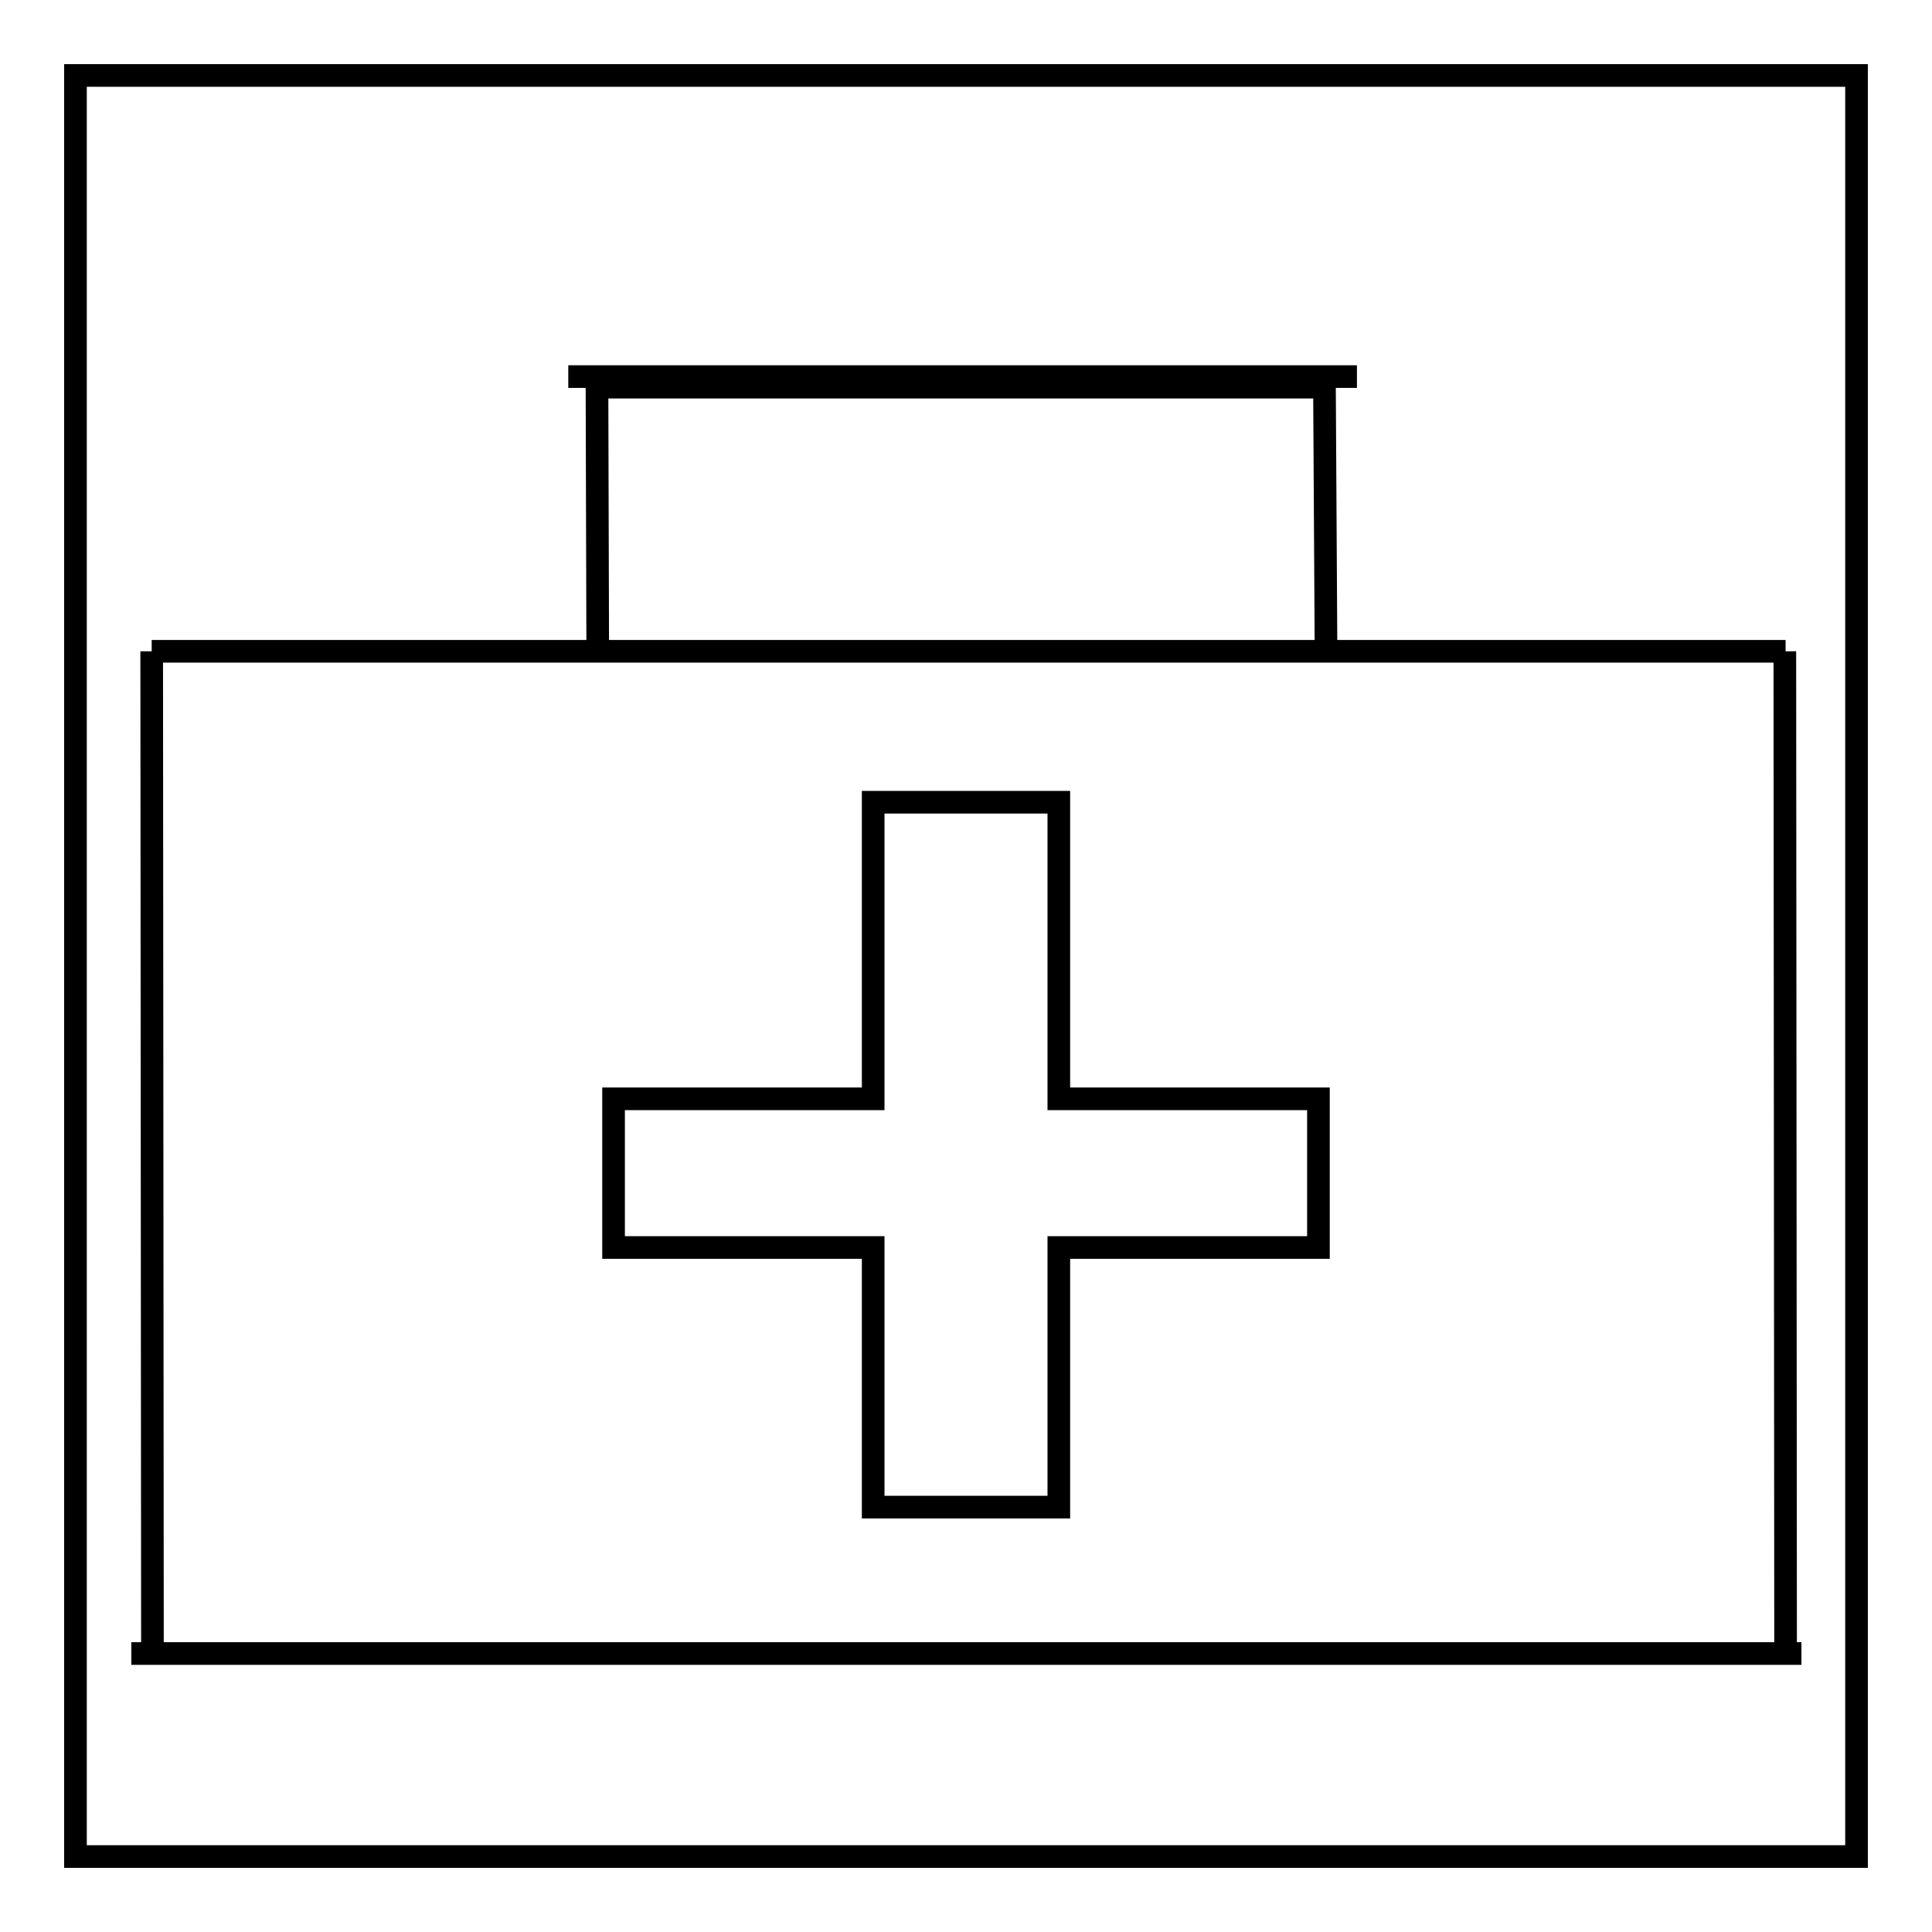 <?xml version="1.0" encoding="utf-8"?>
<!-- Svg Vector Icons : http://www.onlinewebfonts.com/icon -->
<!DOCTYPE svg PUBLIC "-//W3C//DTD SVG 1.1//EN" "http://www.w3.org/Graphics/SVG/1.1/DTD/svg11.dtd">
<svg version="1.1" xmlns="http://www.w3.org/2000/svg" xmlns:xlink="http://www.w3.org/1999/xlink" x="0px" y="0px" viewBox="0 0 256 256" enable-background="new 0 0 256 256" xml:space="preserve">
<g><g><path stroke-width="3" fill-opacity="0" stroke="#000000"  d="M10,10h236v236H10V10z"/><path stroke-width="3" fill-opacity="0" stroke="#000000"  d="M115.7,106.3"/><path stroke-width="3" fill-opacity="0" stroke="#000000"  d="M174.7,145.6v19.7h-34.4v34.4h-24.6v-34.4H81.3v-19.7h34.4v-39.3h24.6v39.3L174.7,145.6L174.7,145.6z"/><path stroke-width="3" fill-opacity="0" stroke="#000000"  d="M75.3,49.9h104.5H75.3z"/><path stroke-width="3" fill-opacity="0" stroke="#000000"  d="M17.4,219.1h221.3H17.4z"/><path stroke-width="3" fill-opacity="0" stroke="#000000"  d="M20.1,86.3h216.5H20.1z"/><path stroke-width="3" fill-opacity="0" stroke="#000000"  d="M79.3,51.3h96.2H79.3z"/><path stroke-width="3" fill-opacity="0" stroke="#000000"  d="M236.5,86.3l0.1,132.7L236.5,86.3z"/><path stroke-width="3" fill-opacity="0" stroke="#000000"  d="M20.1,86.3l0.1,132.7L20.1,86.3z"/><path stroke-width="3" fill-opacity="0" stroke="#000000"  d="M79.1,49.9l0.1,35.6L79.1,49.9z"/><path stroke-width="3" fill-opacity="0" stroke="#000000"  d="M175.5,51.3l0.2,34.3L175.5,51.3z"/></g></g>
</svg>